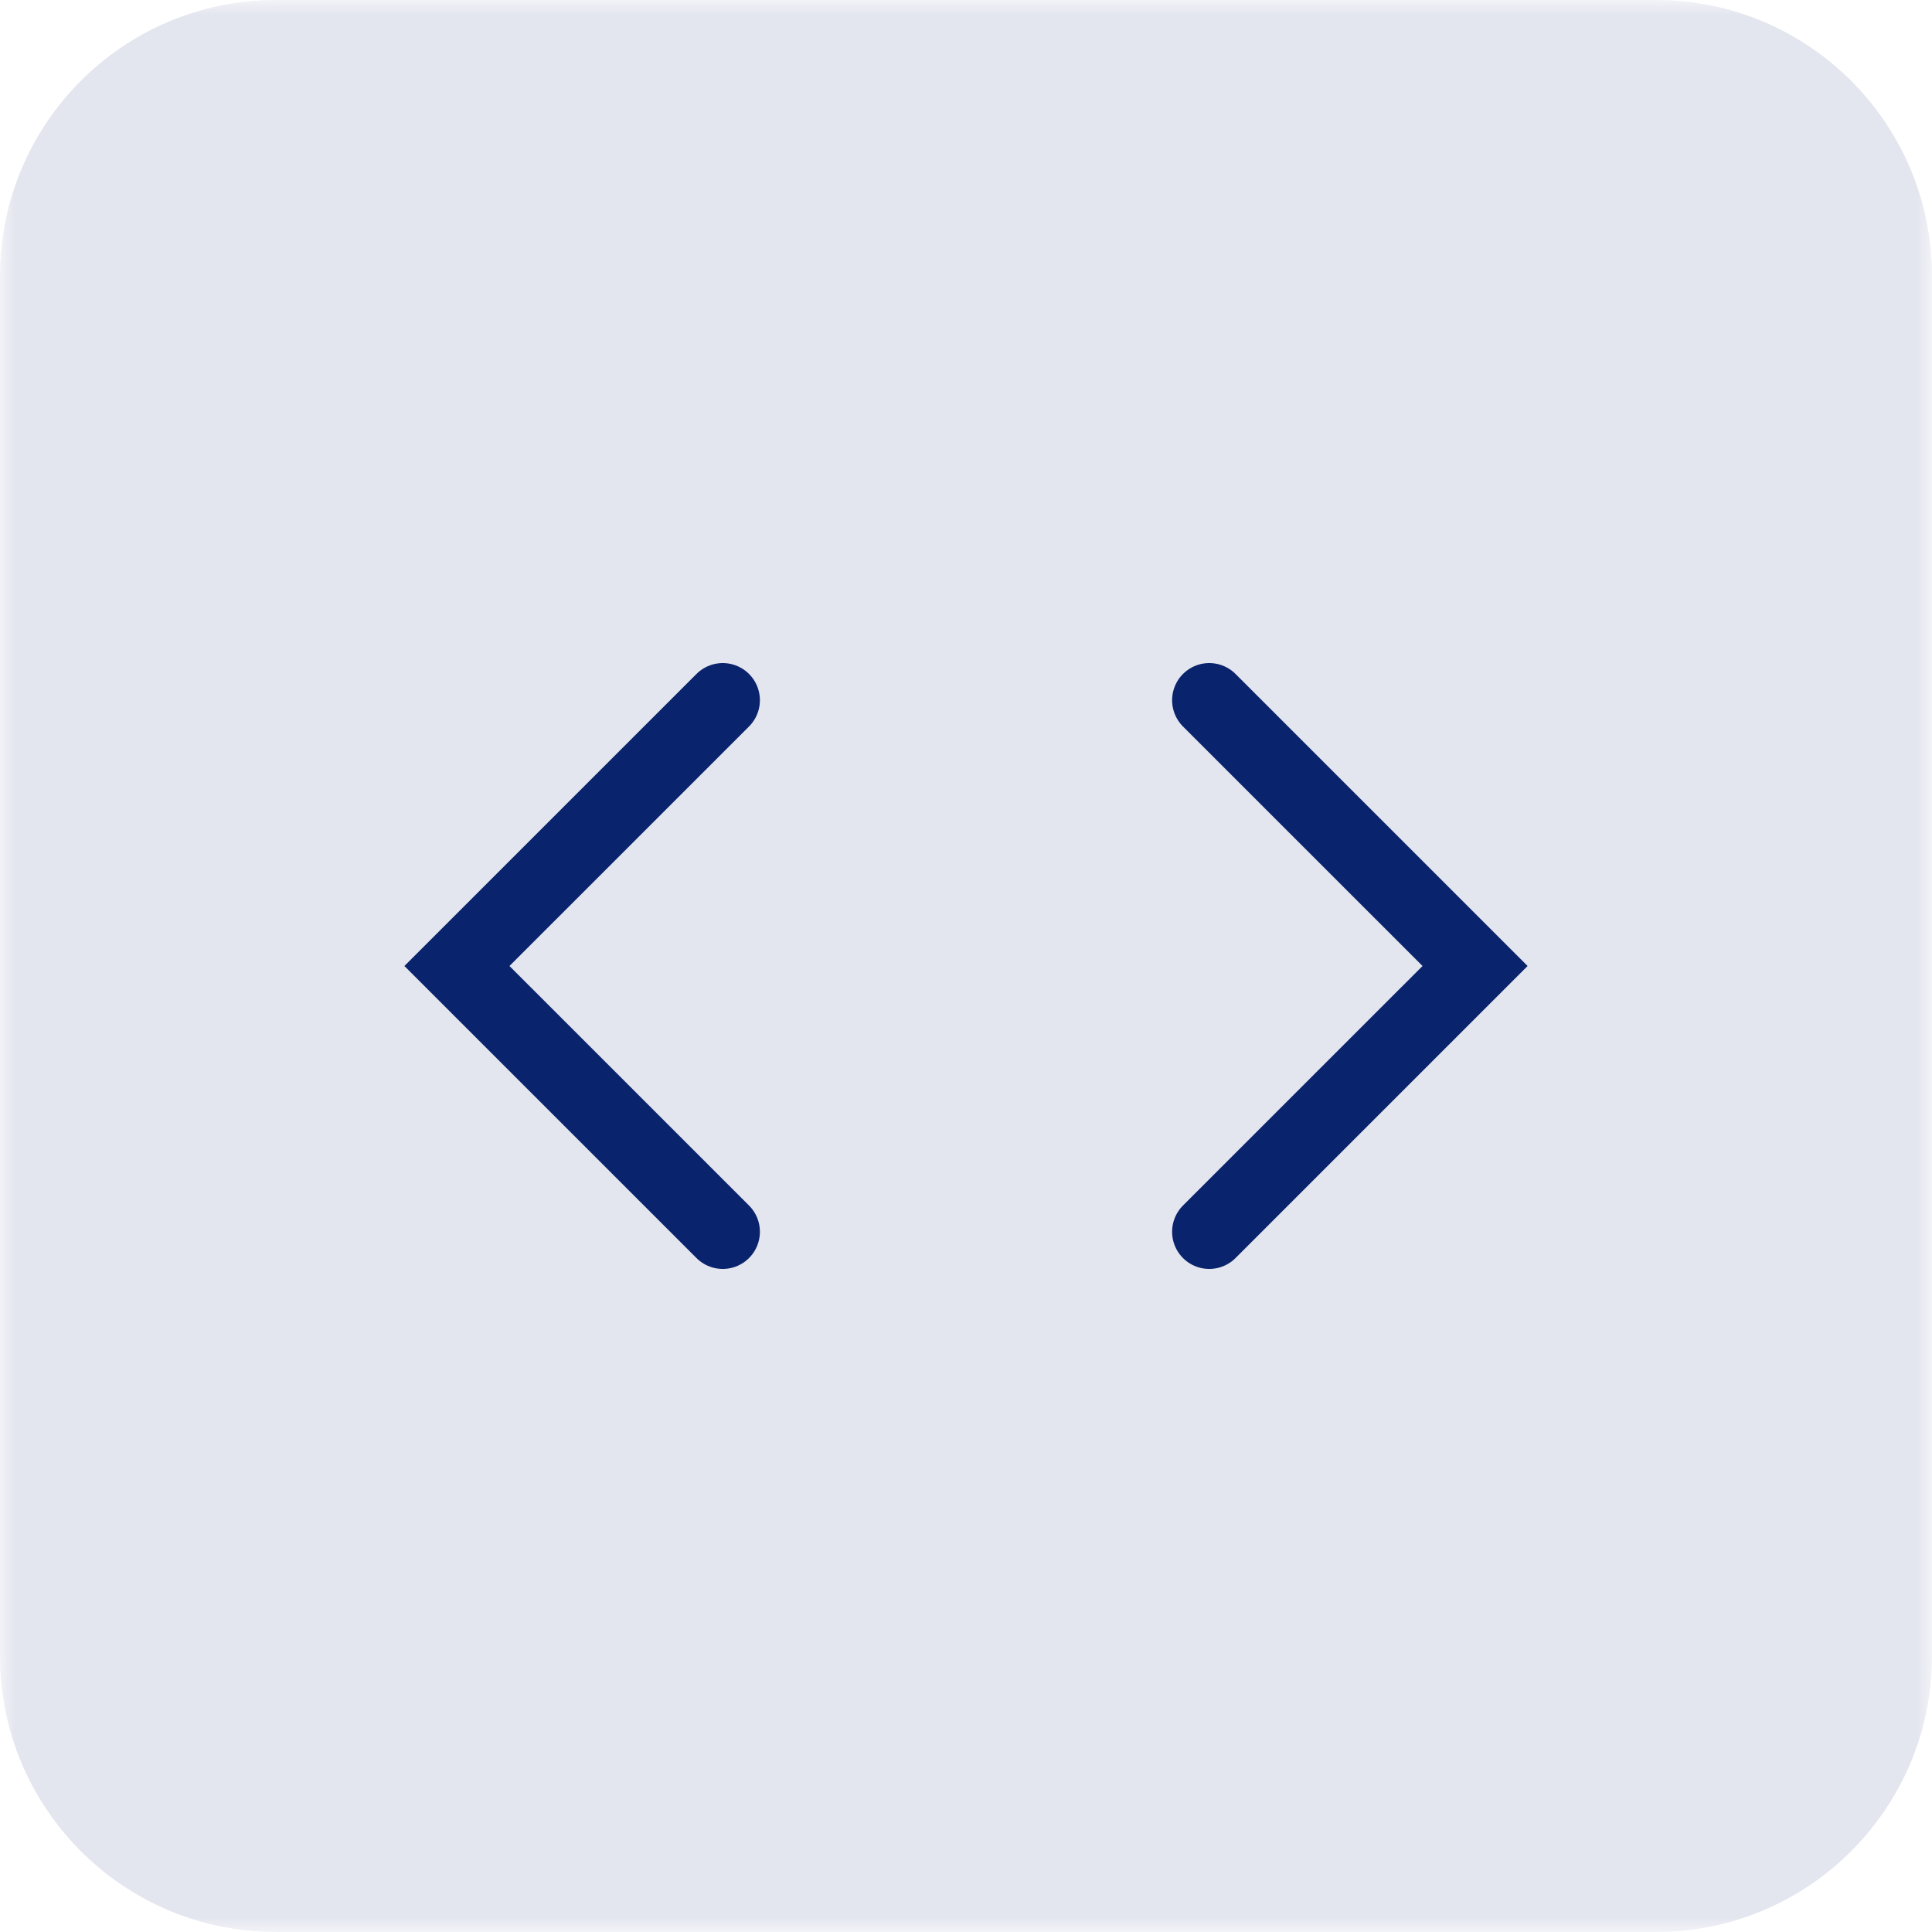 <?xml version="1.0" encoding="UTF-8"?>
<svg xmlns="http://www.w3.org/2000/svg" width="65" height="65" viewBox="0 0 65 65" fill="none">
  <g clip-path="url(#clip0_20_31)">
    <mask id="mask0_20_31" style="mask-type:luminance" maskUnits="userSpaceOnUse" x="0" y="0" width="65" height="65">
      <path d="M65 0H0V65H65V0Z" fill="white"></path>
    </mask>
    <g mask="url(#mask0_20_31)">
      <path d="M55.714 0H9.286C4.157 0 0 4.157 0 9.286V55.714C0 60.843 4.157 65 9.286 65H55.714C60.843 65 65 60.843 65 55.714V9.286C65 4.157 60.843 0 55.714 0Z" fill="#0A236D" fill-opacity="0.11"></path>
    </g>
    <path d="M24.316 23.558L15.373 32.5L24.316 41.442" stroke="#0A236D" stroke-width="2.5" stroke-linecap="round"></path>
    <path d="M40.684 41.442L49.627 32.5L40.684 23.558" stroke="#0A236D" stroke-width="2.5" stroke-linecap="round"></path>
  </g>
  <defs>
    <clipPath id="clip0_20_31">
      <rect width="65" height="65" fill="white"></rect>
    </clipPath>
  </defs>
</svg>
